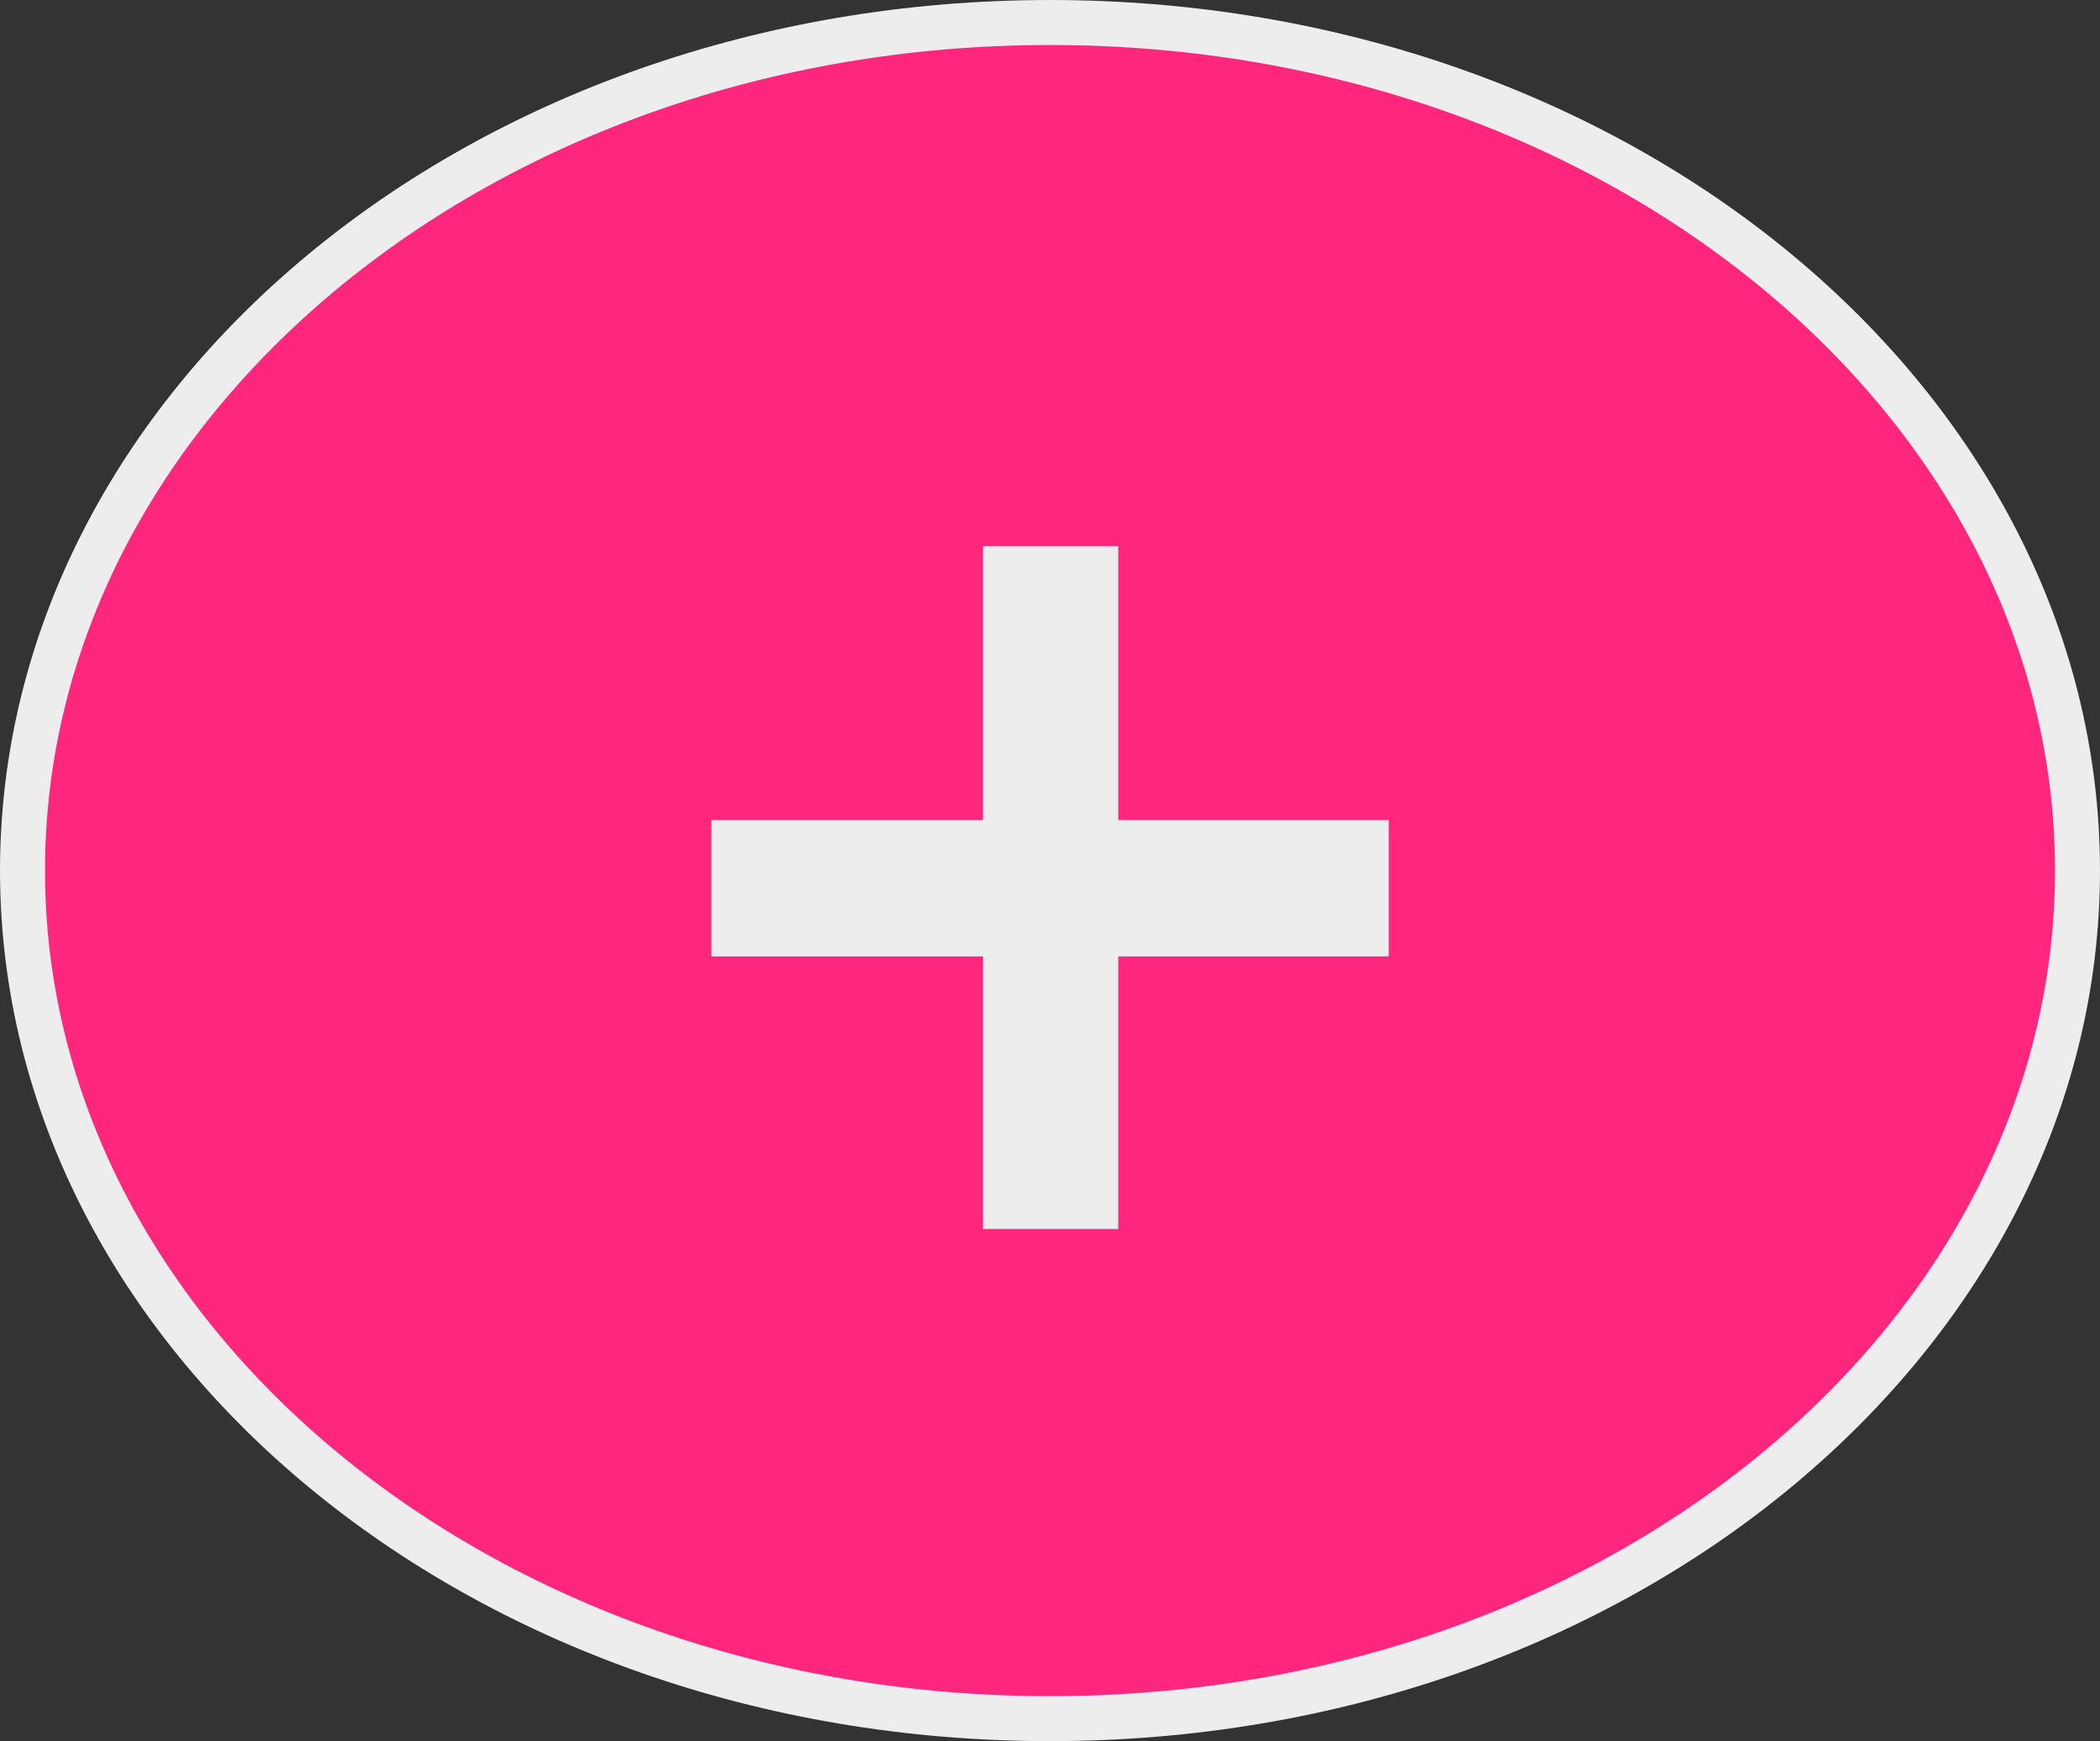 <svg width="82" height="68" viewBox="0 0 82 68" fill="none" xmlns="http://www.w3.org/2000/svg">
<rect x="0" y="0" width="82" height="68" fill="#333333" stroke="none"/>
<path d="M81.121 34C81.121 52.146 63.319 67.121 41 67.121C18.68 67.121 0.879 52.146 0.879 34C0.879 15.854 18.68 0.879 41 0.879C63.319 0.879 81.121 15.854 81.121 34Z" fill="#FF267E" stroke="#EDEDED" stroke-width="1.757"/>
<path d="M38.385 47.999V37.352H27.776V32.029H38.385V21.332H43.666V32.029H54.227V37.352H43.666V47.999H38.385Z" fill="#EDEDED"/>
</svg>
